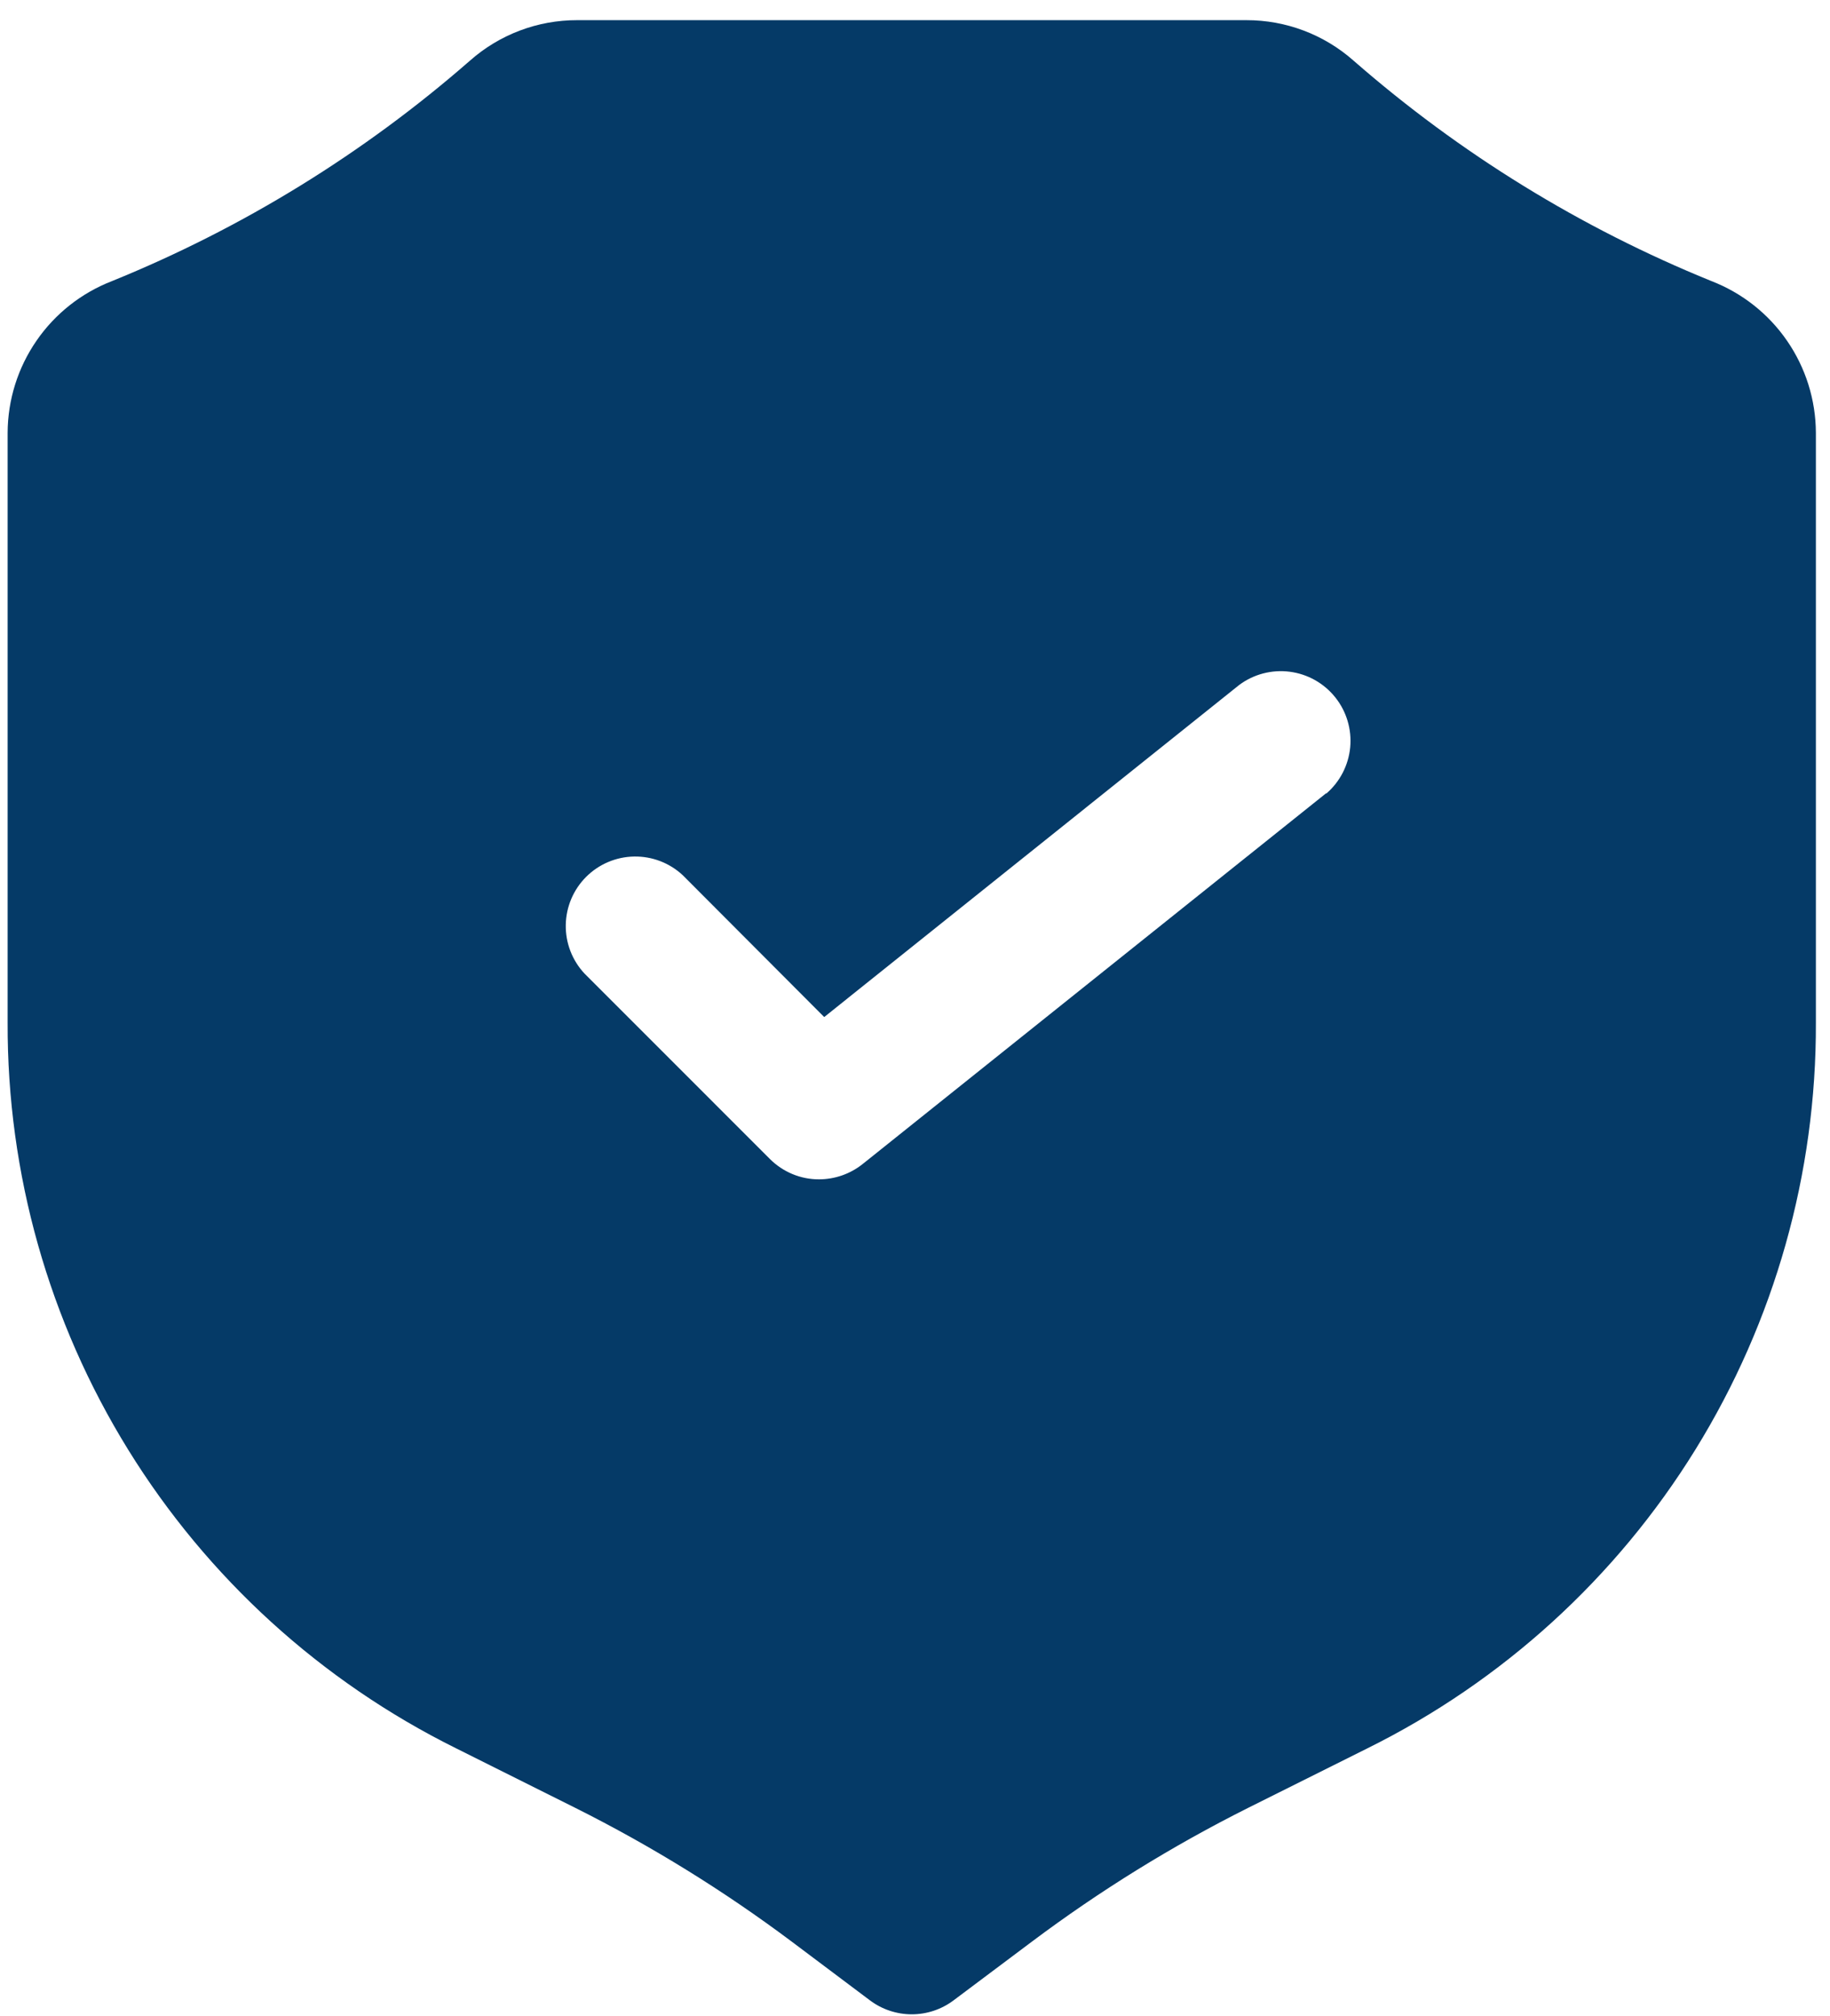 <svg width="59" height="65" viewBox="0 0 59 65" fill="none" xmlns="http://www.w3.org/2000/svg">
<g id="Frame 4">
<g id="Layer 2">
<path id="Vector" d="M55.173 9.06C50.961 7.349 47.064 4.948 43.641 1.957C42.688 1.113 41.459 0.648 40.185 0.65H18.606C17.333 0.648 16.103 1.113 15.15 1.957C11.726 4.948 7.828 7.349 3.616 9.06C2.627 9.442 1.776 10.113 1.175 10.987C0.573 11.86 0.25 12.894 0.246 13.954V32.969C0.229 37.831 1.575 42.6 4.131 46.735C6.687 50.871 10.351 54.207 14.707 56.366L18.555 58.288C21.001 59.513 23.332 60.954 25.521 62.593L28.05 64.492C28.438 64.783 28.91 64.94 29.396 64.94C29.881 64.94 30.353 64.783 30.741 64.492L33.27 62.596C35.458 60.956 37.788 59.514 40.233 58.288L44.084 56.366C48.44 54.207 52.104 50.871 54.66 46.735C57.216 42.6 58.562 37.831 58.545 32.969V13.954C58.541 12.894 58.217 11.859 57.615 10.986C57.014 10.113 56.162 9.442 55.173 9.06ZM42.757 25.572L27.808 37.531C27.409 37.848 26.915 38.02 26.406 38.021C26.111 38.022 25.82 37.964 25.548 37.851C25.276 37.738 25.029 37.572 24.821 37.364L18.842 31.384C18.446 30.959 18.23 30.397 18.241 29.816C18.251 29.235 18.486 28.681 18.897 28.27C19.308 27.859 19.862 27.624 20.443 27.614C21.024 27.604 21.586 27.819 22.011 28.215L26.573 32.789L39.952 22.083C40.419 21.735 41.003 21.582 41.58 21.656C42.158 21.73 42.684 22.025 43.048 22.48C43.412 22.934 43.585 23.513 43.531 24.093C43.476 24.672 43.199 25.208 42.757 25.587V25.572Z" fill="#053A67"/>
</g>
</g>
</svg>
